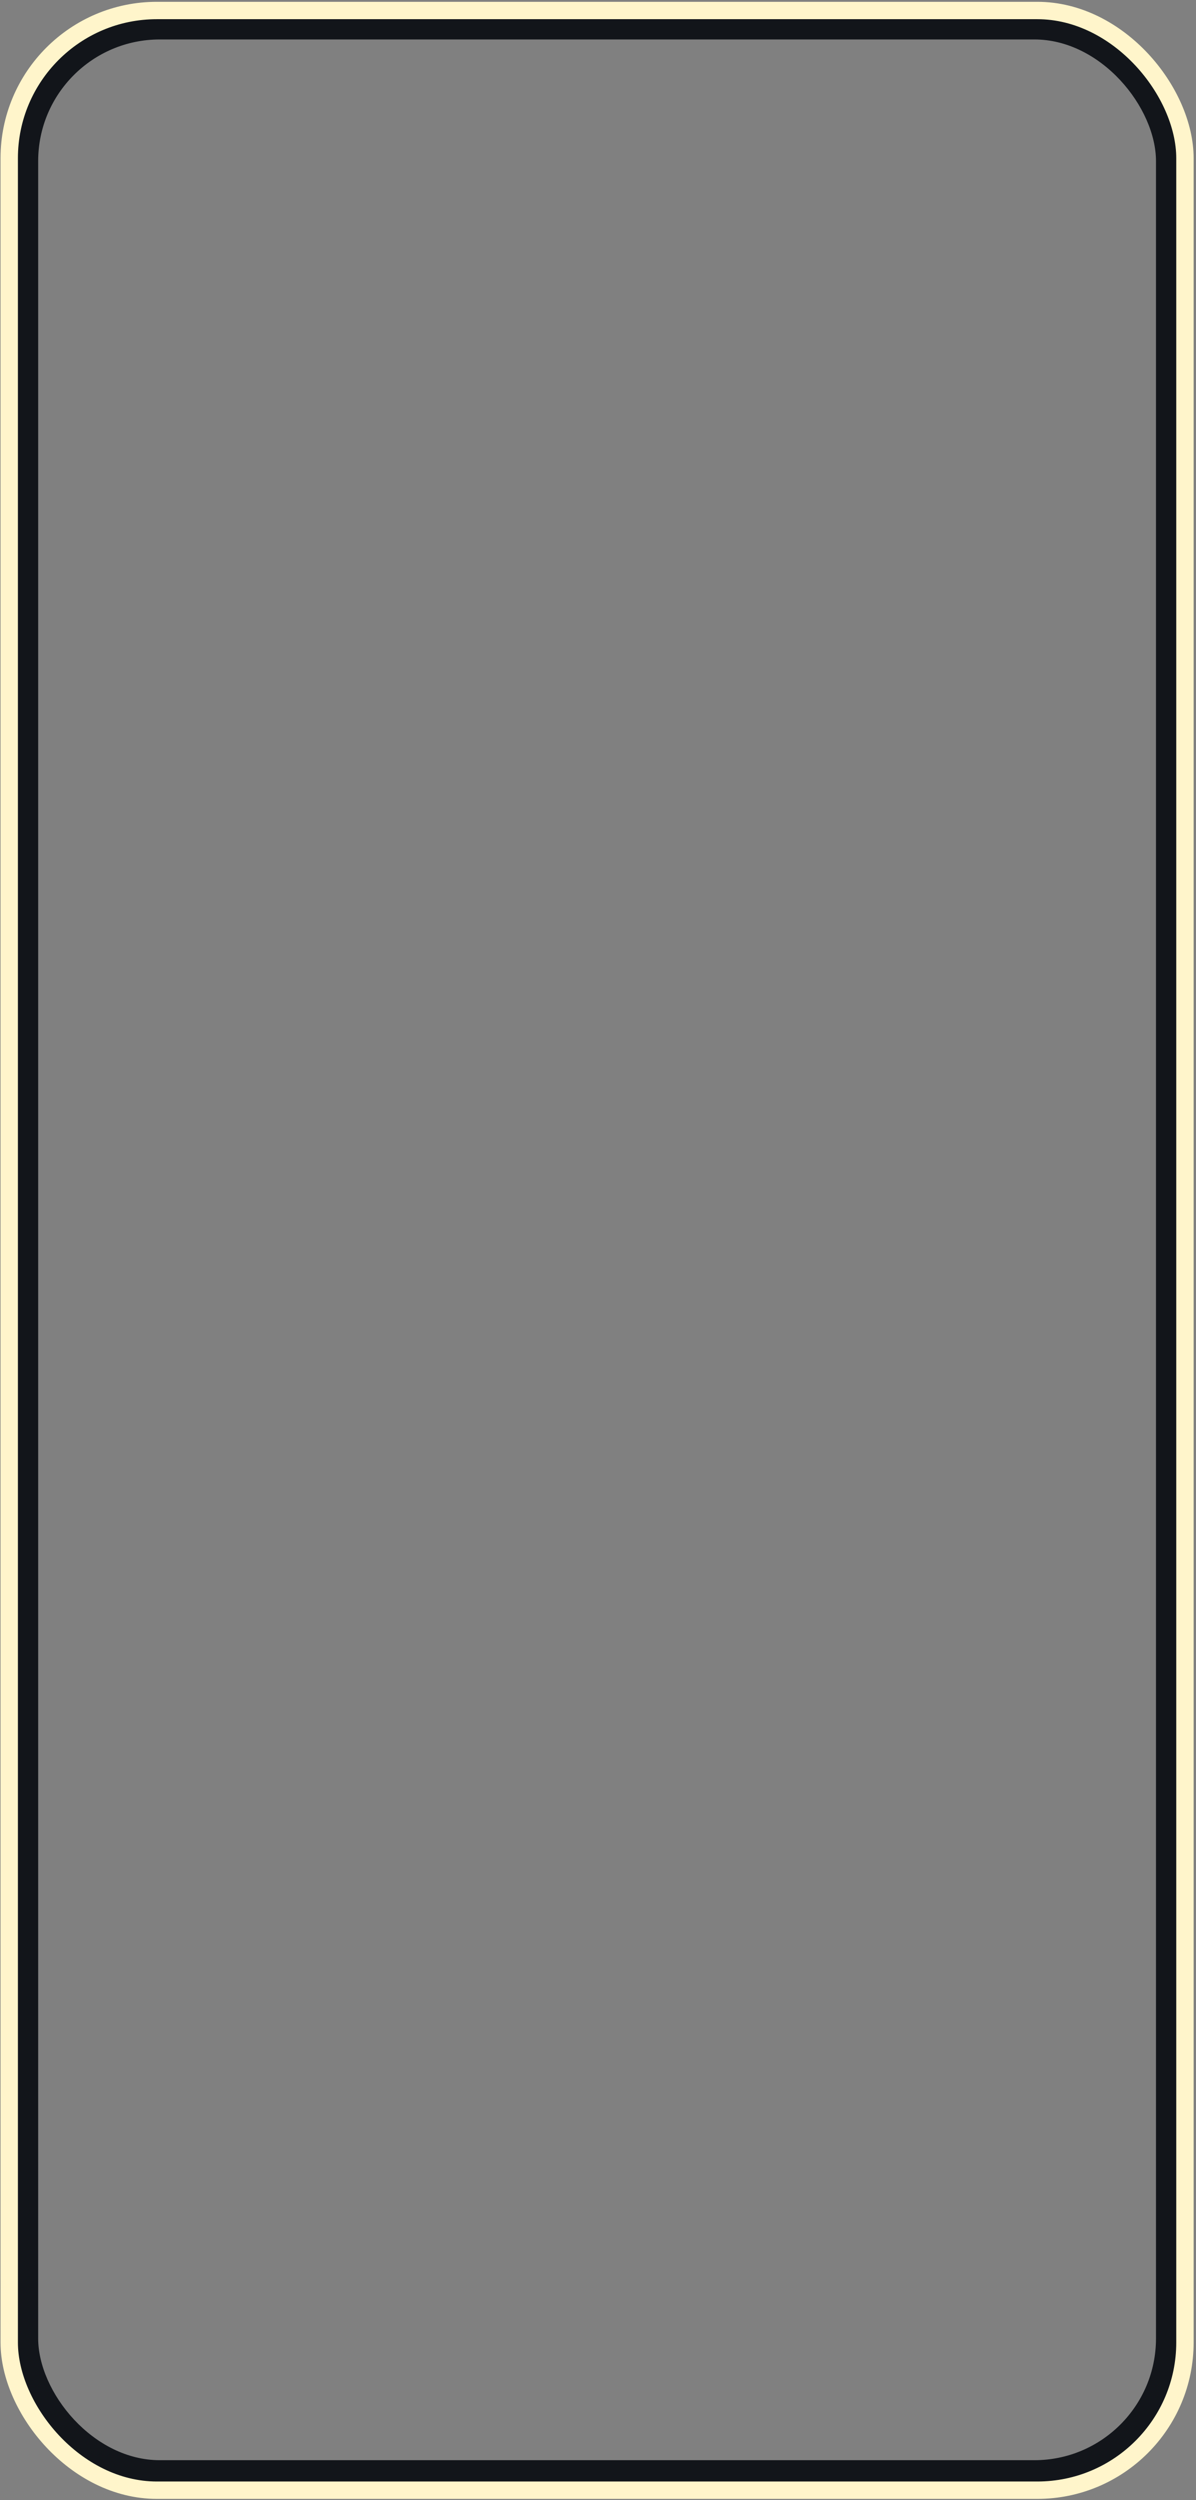 <svg width="413" height="863" viewBox="0 0 413 863" fill="none" xmlns="http://www.w3.org/2000/svg">
<rect x="0" y="0" width="413" height="863" fill="#808080" stroke="none"/>
<rect x="9.183" y="9.62" width="394" height="843.644" rx="46" stroke="#12151A" stroke-width="8"/>
<rect x="3.183" y="3.623" width="406" height="856" rx="51" stroke="#FFF5CB" stroke-width="6"/>
</svg>
